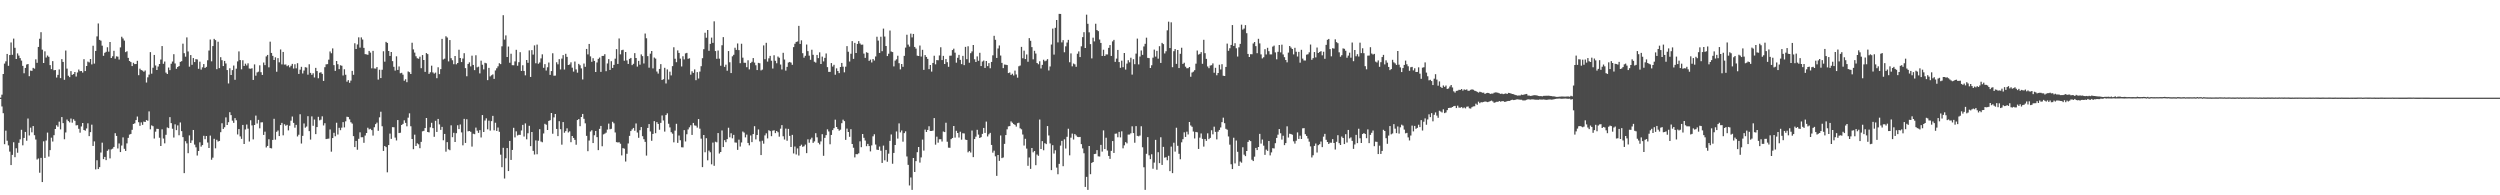 <?xml version="1.0" encoding="UTF-8"?>
<svg xmlns="http://www.w3.org/2000/svg" width="1920" height="150">
  <path d="M0 75.000h1v1.000H0zM1 72.729h1v9.034H1zM2 56.850h1v30.089H2zM3 48.866h1v61.877H3zM4 47.095h1v53.262H4zM5 41.418h1v66.647H5zM6 50.539h1v61.149H6zM7 42.309h1v74.104H7zM8 32.604h1v94.145H8zM9 42.105h1v76.842H9zM10 29.652h1v79.627H10zM11 36.706h1v84.001H11zM12 45.312h1v68.576H12zM13 40.993h1v76.308H13zM14 42.725h1v66.935H14zM15 44.657h1v62.339H15zM16 46.564h1v53.140H16zM17 50.587h1v61.042H17zM18 56.280h1v49.652H18zM19 52.183h1v49.149H19zM20 49.571h1v58.501H20zM21 49.150h1v41.861H21zM22 58.502h1v45.555H22zM23 54.204h1v43.836H23zM24 54.417h1v47.208H24zM25 52.123h1v44.694H25zM26 52.750h1v51.101H26zM27 45.564h1v61.575H27zM28 48.244h1v74.292H28zM29 36.047h1v85.649H29zM30 29.766h1v102.898H30zM31 24.742h1v96.489H31zM32 38.129h1v101.715H32zM33 48.372h1v60.176H33zM34 39.445h1v81.850H34zM35 44.176h1v63.742H35zM36 42.650h1v59.210H36zM37 43.609h1v76.652H37zM38 50.015h1v65.283H38zM39 53.105h1v52.614H39zM40 46.971h1v61.740H40zM41 53.977h1v49.849H41zM42 53.735h1v45.328H42zM43 59.546h1v36.654H43zM44 57.479h1v39.872H44zM45 53.297h1v40.160H45zM46 60.029h1v39.364H46zM47 45.410h1v44.504H47zM48 47.566h1v47.006H48zM49 61.279h1v45.667H49zM50 38.798h1v62.927H50zM51 52.691h1v39.098H51zM52 58.147h1v34.891H52zM53 59.228h1v34.775H53zM54 54.632h1v36.379H54zM55 57.479h1v36.725H55zM56 56.900h1v34.694H56zM57 55.318h1v37.443H57zM58 58.795h1v37.487H58zM59 55.678h1v40.414H59zM60 53.398h1v45.512H60zM61 54.671h1v47.221H61zM62 54.513h1v42.593H62zM63 55.765h1v38.679H63zM64 45.442h1v54.420H64zM65 54.579h1v45.784H65zM66 50.679h1v47.972H66zM67 47.317h1v47.388H67zM68 47.900h1v56.642H68zM69 45.293h1v56.166H69zM70 49.448h1v46.276H70zM71 35.133h1v76.956H71zM72 48.871h1v59.735H72zM73 39.130h1v90.982H73zM74 27.962h1v95.104H74zM75 18.002h1v111.833H75zM76 30.595h1v97.769H76zM77 31.256h1v85.896H77zM78 35.081h1v74.509H78zM79 42.844h1v79.382H79zM80 40.533h1v79.970H80zM81 39.764h1v83.195H81zM82 36.324h1v79.503H82zM83 39.693h1v75.029H83zM84 32.277h1v89.368H84zM85 44.522h1v70.240H85zM86 43.227h1v70.971H86zM87 38.997h1v73.836H87zM88 45.071h1v57.205H88zM89 43.268h1v61.117H89zM90 43.508h1v70.529H90zM91 45.712h1v64.489H91zM92 36.404h1v80.382H92zM93 28.226h1v83.525H93zM94 29.546h1v75.987H94zM95 31.203h1v83.062H95zM96 40.054h1v75.880H96zM97 39.381h1v70.744H97zM98 44.426h1v61.440H98zM99 46.843h1v56.539H99zM100 47.644h1v55.225H100zM101 50.750h1v48.938H101zM102 48.235h1v46.974H102zM103 49.255h1v45.489H103zM104 49.132h1v43.085H104zM105 46.706h1v42.811H105zM106 57.767h1v36.107H106zM107 52.741h1v43.870H107zM108 53.831h1v40.162H108zM109 54.234h1v41.687H109zM110 55.087h1v38.299H110zM111 54.124h1v39.567H111zM112 63.377h1v28.849H112zM113 59.397h1v33.307H113zM114 57.289h1v28.279H114zM115 40.047h1v59.277H115zM116 56.598h1v39.721H116zM117 52.018h1v44.919H117zM118 42.171h1v64.230H118zM119 50.299h1v50.829H119zM120 53.767h1v45.150H120zM121 51.086h1v47.935H121zM122 49.136h1v56.645H122zM123 45.742h1v66.365H123zM124 35.369h1v63.941H124zM125 48.974h1v57.398H125zM126 47.260h1v62.845H126zM127 55.733h1v47.803H127zM128 56.813h1v41.078H128zM129 51.883h1v46.519H129zM130 53.838h1v36.145H130zM131 48.926h1v45.624H131zM132 47.278h1v51.570H132zM133 41.613h1v64.010H133zM134 48.747h1v46.745H134zM135 52.817h1v47.105H135zM136 51.439h1v44.843H136zM137 50.739h1v53.166H137zM138 47.539h1v46.496H138zM139 46.983h1v53.712H139zM140 33.559h1v71.762H140zM141 40.874h1v92.106H141zM142 43.538h1v64.928H142zM143 28.711h1v81.398H143zM144 39.503h1v78.139H144zM145 51.176h1v52.822H145zM146 42.304h1v67.457H146zM147 49.780h1v58.066H147zM148 44.591h1v55.223H148zM149 47.688h1v63.358H149zM150 45.396h1v67.762H150zM151 45.648h1v73.777H151zM152 52.860h1v63.120H152zM153 47.363h1v61.971H153zM154 53.435h1v59.140H154zM155 51.718h1v59.714H155zM156 49.191h1v55.120H156zM157 52.155h1v54.729H157zM158 51.331h1v53.129H158zM159 46.287h1v63.184H159zM160 38.811h1v74.864H160zM161 30.354h1v73.806H161zM162 47.097h1v75.601H162zM163 35.360h1v85.713H163zM164 29.851h1v76.743H164zM165 30.798h1v83.113H165zM166 53.126h1v54.225H166zM167 32.027h1v76.651H167zM168 52.309h1v55.908H168zM169 43.927h1v57.626H169zM170 46.214h1v48.464H170zM171 50.748h1v48.258H171zM172 46.822h1v50.899H172zM173 48.740h1v41.426H173zM174 53.831h1v42.147H174zM175 64.121h1v29.730H175zM176 52.428h1v33.728H176zM177 57.589h1v30.845H177zM178 53.844h1v38.849H178zM179 50.313h1v44.040H179zM180 61.301h1v29.403H180zM181 52.748h1v39.620H181zM182 47.159h1v56.091H182zM183 39.452h1v59.682H183zM184 46.145h1v58.615H184zM185 53.270h1v53.388H185zM186 46.303h1v49.654H186zM187 50.613h1v60.002H187zM188 48.891h1v50.549H188zM189 50.294h1v45.331H189zM190 48.635h1v50.181H190zM191 52.631h1v56.082H191zM192 52.794h1v39.554H192zM193 52.435h1v43.884H193zM194 61.368h1v45.695H194zM195 49.450h1v46.562H195zM196 58.129h1v30.641H196zM197 55.577h1v39.300H197zM198 55.025h1v37.034H198zM199 50.196h1v48.373H199zM200 55.449h1v38.544H200zM201 57.529h1v36.374H201zM202 48.045h1v55.583H202zM203 50.034h1v51.083H203zM204 43.336h1v69.911H204zM205 42.206h1v69.867H205zM206 51.734h1v55.228H206zM207 31.998h1v81.714H207zM208 40.629h1v73.333H208zM209 42.890h1v64.603H209zM210 46.095h1v45.166H210zM211 44.030h1v63.209H211zM212 55.092h1v46.150H212zM213 44.650h1v55.550H213zM214 47.866h1v56.651H214zM215 37.994h1v58.059H215zM216 49.477h1v44.868H216zM217 39.903h1v64.035H217zM218 49.603h1v45.843H218zM219 49.491h1v47.093H219zM220 50.839h1v45.061H220zM221 50.148h1v50.016H221zM222 51.691h1v44.884H222zM223 50.471h1v42.204H223zM224 49.043h1v40.478H224zM225 52.645h1v41.714H225zM226 49.354h1v48.675H226zM227 52.501h1v43.374H227zM228 48.516h1v56.269H228zM229 56.779h1v46.718H229zM230 53.501h1v34.269H230zM231 51.315h1v58.915H231zM232 56.408h1v47.954H232zM233 54.149h1v40.684H233zM234 51.627h1v46.411H234zM235 51.851h1v45.349H235zM236 57.353h1v31.886H236zM237 49.368h1v51.339H237zM238 55.964h1v51.238H238zM239 57.424h1v31.959H239zM240 56.243h1v40.346H240zM241 59.509h1v32.312H241zM242 52.105h1v50.890H242zM243 54.595h1v42.996H243zM244 60.120h1v29.567H244zM245 55.847h1v36.567H245zM246 55.495h1v36.422H246zM247 56.726h1v32.618H247zM248 62.164h1v34.182H248zM249 51.601h1v43.014H249zM250 49.427h1v57.370H250zM251 49.262h1v57.350H251zM252 45.829h1v60.629H252zM253 39.521h1v59.901H253zM254 40.915h1v75.560H254zM255 37.168h1v68.890H255zM256 50.036h1v51.975H256zM257 54.444h1v50.202H257zM258 46.857h1v47.423H258zM259 49.281h1v54.031H259zM260 53.082h1v45.068H260zM261 50.132h1v49.840H261zM262 50.482h1v47.551H262zM263 57.973h1v35.825H263zM264 53.197h1v44.651H264zM265 57.415h1v35.747H265zM266 62.720h1v26.956H266zM267 61.521h1v28.391H267zM268 63.590h1v28.043H268zM269 61.910h1v31.975H269zM270 54.417h1v40.497H270zM271 57.449h1v47.114H271zM272 33.252h1v79.693H272zM273 37.614h1v70.625H273zM274 34.142h1v80.831H274zM275 28.661h1v77.942H275zM276 36.546h1v65.086H276zM277 28.732h1v76.672H277zM278 30.377h1v75.017H278zM279 36.768h1v72.891H279zM280 41.565h1v62.525H280zM281 41.780h1v60.343H281zM282 42.082h1v56.010H282zM283 39.100h1v60.254H283zM284 40.388h1v58.510H284zM285 52.462h1v47.489H285zM286 39.086h1v65.038H286zM287 52.556h1v45.184H287zM288 52.700h1v42.657H288zM289 51.505h1v42.634H289zM290 61.141h1v39.297H290zM291 53.577h1v36.553H291zM292 59.960h1v25.843H292zM293 53.538h1v43.454H293zM294 39.359h1v76.544H294zM295 47.372h1v64.779H295zM296 32.169h1v80.828H296zM297 32.998h1v99.336H297zM298 39.143h1v72.287H298zM299 42.975h1v59.643H299zM300 39.958h1v66.706H300zM301 46.935h1v50.680H301zM302 51.295h1v46.425H302zM303 54.227h1v51.442H303zM304 43.243h1v64.653H304zM305 53.687h1v38.535H305zM306 51.027h1v51.156H306zM307 56.252h1v45.683H307zM308 55.893h1v40.117H308zM309 57.360h1v37.764H309zM310 61.979h1v30.460H310zM311 60.864h1v33.491H311zM312 63.126h1v33.891H312zM313 54.909h1v35.447H313zM314 55.433h1v31.588H314zM315 56.857h1v40.096H315zM316 32.838h1v73.909H316zM317 37.962h1v76.619H317zM318 40.386h1v63.044H318zM319 43.190h1v68.915H319zM320 44.760h1v65.329H320zM321 45.094h1v65.779H321zM322 43.540h1v70.293H322zM323 52.396h1v56.551H323zM324 42.313h1v58.572H324zM325 46.069h1v54.440H325zM326 55.215h1v43.156H326zM327 40.759h1v49.881H327zM328 41.551h1v59.810H328zM329 56.731h1v44.974H329zM330 55.479h1v42.316H330zM331 50.455h1v43.847H331zM332 55.607h1v42.788H332zM333 56.548h1v48.535H333zM334 55.767h1v37.018H334zM335 60.081h1v41.238H335zM336 51.661h1v39.679H336zM337 56.911h1v38.611H337zM338 53.078h1v46.674H338zM339 29.848h1v67.564H339zM340 45.671h1v62.062H340zM341 45.076h1v57.766H341zM342 27.834h1v88.654H342zM343 28.819h1v80.348H343zM344 47.170h1v67.535H344zM345 30.755h1v84.585H345zM346 44.703h1v51.556H346zM347 46.280h1v59.066H347zM348 49.292h1v52.694H348zM349 43.014h1v66.047H349zM350 49.400h1v52.907H350zM351 48.402h1v47.787H351zM352 38.189h1v60.947H352zM353 44.547h1v51.060H353zM354 47.672h1v54.026H354zM355 44.948h1v66.658H355zM356 40.858h1v50.423H356zM357 52.334h1v57.444H357zM358 58.589h1v33.017H358zM359 49.100h1v51.760H359zM360 47.875h1v52.721H360zM361 50.974h1v50.247H361zM362 42.748h1v69.854H362zM363 49.869h1v52.834H363zM364 53.858h1v49.210H364zM365 42.448h1v55.550H365zM366 51.695h1v48.640H366zM367 51.226h1v50.810H367zM368 56.385h1v43.548H368zM369 46.603h1v58.947H369zM370 49.731h1v38.652H370zM371 53.318h1v48.073H371zM372 48.216h1v44.353H372zM373 48.658h1v42.213H373zM374 61.562h1v37.782H374zM375 52.126h1v40.540H375zM376 58.697h1v41.586H376zM377 57.797h1v35.232H377zM378 57.152h1v31.829H378zM379 60.567h1v39.549H379zM380 54.103h1v40.149H380zM381 52.425h1v48.132H381zM382 50.935h1v47.027H382zM383 48.598h1v52.614H383zM384 49.251h1v69.545H384zM385 35.607h1v92.777H385zM386 11.652h1v101.876H386zM387 30.428h1v106.691H387zM388 27.187h1v94.349H388zM389 43.751h1v69.947H389zM390 35.717h1v95.654H390zM391 48.180h1v60.082H391zM392 41.274h1v81.577H392zM393 50.084h1v65.054H393zM394 50.105h1v48.064H394zM395 47.129h1v58.396H395zM396 38.262h1v62.593H396zM397 50.487h1v53.541H397zM398 47.747h1v55.800H398zM399 40.091h1v63.490H399zM400 54.492h1v45.688H400zM401 50.116h1v45.759H401zM402 54.478h1v50.364H402zM403 57.850h1v36.922H403zM404 46.076h1v60.952H404zM405 48.221h1v54.141H405zM406 38.695h1v57.899H406zM407 59.095h1v53.113H407zM408 38.489h1v62.882H408zM409 41.931h1v73.955H409zM410 34.882h1v83.784H410zM411 48.592h1v59.238H411zM412 34.254h1v84.232H412zM413 48.923h1v59.151H413zM414 47.994h1v51.243H414zM415 44.836h1v63.859H415zM416 41.727h1v67.556H416zM417 52.066h1v50.414H417zM418 49.230h1v45.864H418zM419 54.163h1v41.639H419zM420 51.675h1v48.155H420zM421 48.022h1v44.852H421zM422 57.479h1v34.832H422zM423 54.559h1v32.215H423zM424 40.933h1v61.797H424zM425 58.179h1v31.991H425zM426 58.056h1v29.490H426zM427 47.807h1v51.220H427zM428 49.429h1v55.104H428zM429 45.410h1v47.681H429zM430 53.329h1v45.892H430zM431 45.005h1v66.093H431zM432 42.345h1v51.403H432zM433 53.394h1v48.542H433zM434 41.304h1v59.391H434zM435 43.664h1v54.905H435zM436 49.901h1v51.813H436zM437 49.505h1v51.369H437zM438 47.855h1v61.348H438zM439 51.984h1v52.463H439zM440 54.971h1v50.950H440zM441 47.255h1v60.156H441zM442 53.318h1v57.828H442zM443 55.785h1v36.443H443zM444 49.029h1v42.399H444zM445 50.105h1v46.823H445zM446 52.505h1v37.349H446zM447 61.024h1v26.475H447zM448 48.768h1v42.447H448zM449 51.322h1v43.417H449zM450 37.564h1v66.757H450zM451 41.762h1v74.370H451zM452 33.726h1v74.214H452zM453 43.304h1v57.718H453zM454 47.484h1v52.559H454zM455 44.673h1v65.182H455zM456 46.788h1v57.102H456zM457 55.307h1v45.228H457zM458 47.997h1v57.329H458zM459 45.206h1v70.080H459zM460 44.176h1v54.770H460zM461 55.181h1v41.527H461zM462 42.938h1v69.373H462zM463 42.927h1v60.307H463zM464 41.629h1v61.025H464zM465 54.678h1v47.194H465zM466 48.722h1v50.794H466zM467 45.435h1v49.476H467zM468 53.693h1v45.564H468zM469 47.010h1v51.886H469zM470 52.162h1v41.389H470zM471 49.839h1v44.896H471zM472 45.078h1v56.670H472zM473 37.715h1v71.419H473zM474 49.100h1v60.334H474zM475 29.523h1v79.734H475zM476 41.739h1v68.631H476zM477 38.557h1v80.792H477zM478 38.210h1v75.532H478zM479 46.632h1v67.569H479zM480 39.958h1v84.084H480zM481 46.385h1v71.708H481zM482 49.095h1v61.078H482zM483 45.200h1v59.144H483zM484 44.485h1v56.155H484zM485 50.038h1v49.357H485zM486 49.015h1v49.258H486zM487 40.796h1v59.599H487zM488 44.538h1v50.279H488zM489 51.128h1v50.678H489zM490 46.735h1v59.098H490zM491 49.670h1v50.298H491zM492 41.776h1v55.836H492zM493 43.133h1v61.474H493zM494 48.717h1v58.203H494zM495 25.738h1v83.213H495zM496 29.398h1v90.119H496zM497 43.087h1v55.184H497zM498 51.956h1v43.351H498zM499 41.224h1v59.728H499zM500 39.169h1v68.943H500zM501 52.551h1v50.325H501zM502 44.167h1v48.846H502zM503 45.007h1v57.306H503zM504 54.948h1v38.862H504zM505 56.511h1v38.668H505zM506 52.917h1v46.695H506zM507 49.265h1v45.118H507zM508 61.423h1v27.260H508zM509 60.830h1v31.678H509zM510 52.055h1v49.034H510zM511 64.089h1v24.285H511zM512 53.320h1v33.740H512zM513 61.066h1v33.969H513zM514 55.062h1v42.756H514zM515 57.887h1v43.639H515zM516 50.782h1v51.881H516zM517 36.287h1v73.021H517zM518 45.106h1v55.191H518zM519 47.772h1v47.329H519zM520 38.681h1v71.041H520zM521 40.649h1v63.419H521zM522 44.998h1v62.708H522zM523 51.022h1v62.072H523zM524 43.197h1v69.998H524zM525 45.623h1v54.324H525zM526 41.006h1v67.654H526zM527 40.611h1v62.488H527zM528 45.138h1v54.310H528zM529 44.758h1v53.053H529zM530 57.337h1v38.865H530zM531 54.755h1v48.860H531zM532 55.946h1v38.482H532zM533 53.279h1v43.033H533zM534 61.588h1v34.955H534zM535 55.396h1v42.625H535zM536 60.303h1v31.149H536zM537 55.000h1v43.825H537zM538 50.830h1v55.654H538zM539 44.685h1v83.681H539zM540 37.772h1v65.923H540zM541 25.131h1v91.817H541zM542 28.995h1v77.141H542zM543 23.039h1v100.117H543zM544 39.031h1v76.615H544zM545 33.689h1v83.255H545zM546 28.855h1v97.366H546zM547 32.911h1v76.589H547zM548 16.370h1v110.954H548zM549 39.237h1v69.627H549zM550 45.181h1v64.120H550zM551 38.793h1v63.397H551zM552 45.037h1v72.870H552zM553 50.468h1v66.263H553zM554 34.769h1v65.415H554zM555 28.507h1v84.463H555zM556 51.331h1v56.317H556zM557 49.642h1v59.556H557zM558 54.305h1v52.536H558zM559 39.203h1v58.906H559zM560 47.827h1v57.643H560zM561 56.094h1v46.276H561zM562 43.282h1v62.971H562zM563 42.064h1v61.520H563zM564 36.678h1v72.715H564zM565 38.319h1v71.241H565zM566 33.360h1v81.723H566zM567 38.514h1v68.766H567zM568 48.514h1v64.013H568zM569 33.586h1v75.850H569zM570 44.284h1v56.729H570zM571 48.168h1v53.678H571zM572 48.221h1v57.299H572zM573 51.585h1v51.806H573zM574 46.280h1v63.475H574zM575 53.304h1v58.290H575zM576 48.429h1v55.619H576zM577 47.488h1v61.662H577zM578 44.611h1v58.336H578zM579 48.061h1v48.846H579zM580 50.100h1v56.965H580zM581 53.815h1v49.865H581zM582 48.280h1v51.163H582zM583 48.605h1v59.966H583zM584 54.064h1v65.020H584zM585 53.458h1v54.637H585zM586 34.850h1v75.475H586zM587 45.442h1v58.524H587zM588 32.861h1v69.521H588zM589 47.321h1v58.988H589zM590 44.781h1v55.262H590zM591 42.883h1v57.807H591zM592 46.644h1v57.951H592zM593 52.627h1v47.707H593zM594 42.426h1v57.617H594zM595 46.683h1v55.553H595zM596 48.585h1v52.012H596zM597 43.417h1v58.183H597zM598 44.357h1v60.618H598zM599 49.567h1v49.265H599zM600 53.341h1v42.786H600zM601 40.556h1v64.102H601zM602 45.724h1v61.451H602zM603 54.220h1v44.564H603zM604 51.377h1v56.693H604zM605 48.031h1v50.964H605zM606 47.552h1v56.770H606zM607 48.070h1v64.814H607zM608 49.754h1v53.804H608zM609 36.200h1v81.646H609zM610 33.607h1v78.908H610zM611 32.217h1v86.409H611zM612 31.828h1v82.161H612zM613 19.858h1v99.588H613zM614 33.751h1v78.453H614zM615 30.986h1v80.121H615zM616 40.876h1v71.868H616zM617 44.298h1v68.013H617zM618 42.833h1v68.222H618zM619 34.186h1v83.401H619zM620 39.265h1v67.761H620zM621 42.741h1v66.873H621zM622 45.916h1v61.128H622zM623 38.191h1v67.549H623zM624 42.068h1v67.663H624zM625 47.422h1v61.177H625zM626 48.070h1v54.214H626zM627 42.174h1v63.273H627zM628 44.641h1v65.020H628zM629 40.169h1v70.723H629zM630 49.164h1v59.439H630zM631 43.478h1v59.563H631zM632 47.152h1v72.525H632zM633 44.444h1v61.433H633zM634 41.036h1v62.724H634zM635 51.567h1v47.768H635zM636 55.204h1v45.779H636zM637 55.211h1v55.587H637zM638 48.431h1v55.196H638zM639 51.102h1v48.830H639zM640 49.780h1v48.672H640zM641 57.374h1v34.550H641zM642 52.494h1v45.026H642zM643 54.529h1v44.498H643zM644 56.179h1v44.164H644zM645 51.476h1v48.109H645zM646 48.333h1v46.267H646zM647 51.205h1v40.677H647zM648 55.547h1v37.494H648zM649 51.219h1v56.203H649zM650 35.435h1v63.341H650zM651 39.748h1v61.650H651zM652 47.260h1v57.828H652zM653 41.272h1v57.963H653zM654 31.583h1v78.988H654zM655 45.186h1v68.283H655zM656 32.945h1v87.956H656zM657 40.718h1v77.663H657zM658 33.760h1v84.720H658zM659 31.604h1v86.150H659zM660 33.366h1v75.200H660zM661 34.373h1v78.677H661zM662 34.275h1v68.615H662zM663 41.187h1v64.662H663zM664 44.426h1v63.484H664zM665 40.137h1v72.142H665zM666 40.590h1v69.904H666zM667 46.749h1v65.432H667zM668 45.774h1v70.483H668zM669 47.967h1v63.694H669zM670 45.314h1v59.391H670zM671 46.486h1v56.633H671zM672 43.355h1v67.659H672zM673 28.226h1v86.725H673zM674 31.201h1v84.019H674zM675 40.649h1v71.884H675zM676 28.198h1v87.574H676zM677 39.310h1v85.835H677zM678 21.982h1v89.862H678zM679 28.038h1v95.074H679zM680 35.332h1v79.821H680zM681 43.078h1v81.126H681zM682 41.254h1v76.764H682zM683 23.451h1v84.710H683zM684 39.603h1v63.651H684zM685 39.988h1v85.784H685zM686 50.993h1v66.471H686zM687 46.559h1v64.782H687zM688 45.566h1v55.388H688zM689 42.780h1v63.658H689zM690 48.518h1v46.258H690zM691 53.307h1v48.357H691zM692 49.143h1v51.062H692zM693 51.297h1v57.496H693zM694 42.895h1v59.352H694zM695 36.552h1v64.307H695zM696 26.674h1v93.504H696zM697 34.238h1v92.397H697zM698 35.770h1v106.654H698zM699 25.811h1v110.490H699zM700 28.727h1v117.080H700zM701 26.060h1v95.301H701zM702 36.021h1v96.098H702zM703 37.324h1v86.439H703zM704 42.735h1v74.134H704zM705 42.991h1v69.890H705zM706 34.953h1v89.950H706zM707 43.428h1v77.466H707zM708 38.271h1v68.924H708zM709 53.636h1v62.010H709zM710 42.307h1v57.214H710zM711 43.728h1v57.645H711zM712 45.220h1v54.564H712zM713 53.103h1v43.877H713zM714 49.940h1v50.650H714zM715 55.003h1v45.608H715zM716 48.315h1v51.968H716zM717 42.819h1v47.864H717zM718 49.384h1v61.719H718zM719 46.106h1v58.865H719zM720 46.266h1v63.291H720zM721 42.616h1v64.324H721zM722 36.285h1v70.600H722zM723 46.149h1v62.534H723zM724 42.883h1v58.153H724zM725 49.146h1v52.303H725zM726 45.339h1v48.933H726zM727 47.779h1v61.062H727zM728 51.279h1v62.152H728zM729 42.792h1v70.694H729zM730 42.721h1v64.150H730zM731 38.466h1v67.503H731zM732 37.383h1v59.377H732zM733 40.473h1v65.228H733zM734 48.104h1v52.360H734zM735 44.401h1v57.736H735zM736 42.117h1v63.516H736zM737 45.982h1v55.205H737zM738 49.262h1v58.013H738zM739 42.920h1v59.444H739zM740 50.043h1v52.456H740zM741 35.978h1v71.234H741zM742 45.474h1v62.044H742zM743 35.550h1v81.453H743zM744 48.173h1v67.860H744zM745 40.849h1v76.322H745zM746 39.455h1v60.780H746zM747 34.561h1v86.109H747zM748 45.522h1v61.291H748zM749 47.614h1v57.361H749zM750 43.336h1v56.335H750zM751 46.678h1v56.695H751zM752 40.572h1v65.404H752zM753 50.748h1v54.582H753zM754 47.266h1v55.541H754zM755 46.484h1v51.771H755zM756 52.192h1v49.895H756zM757 46.859h1v46.532H757zM758 50.766h1v54.061H758zM759 48.461h1v54.715H759zM760 52.423h1v49.627H760zM761 47.569h1v63.745H761zM762 42.480h1v74.752H762zM763 27.496h1v88.231H763zM764 30.583h1v89.460H764zM765 44.488h1v90.577H765zM766 37.205h1v81.845H766zM767 34.932h1v88.627H767zM768 42.641h1v61.398H768zM769 48.287h1v73.154H769zM770 52.309h1v68.604H770zM771 49.571h1v60.913H771zM772 49.720h1v54.031H772zM773 49.965h1v49.345H773zM774 56.126h1v40.961H774zM775 55.673h1v41.170H775zM776 57.527h1v35.727H776zM777 56.625h1v37.652H777zM778 57.976h1v37.301H778zM779 54.247h1v41.639H779zM780 57.214h1v40.037H780zM781 59.667h1v34.969H781zM782 50.871h1v43.399H782zM783 50.308h1v48.254H783zM784 36.001h1v63.344H784zM785 44.724h1v58.622H785zM786 38.924h1v72.838H786zM787 45.358h1v61.247H787zM788 41.837h1v72.284H788zM789 47.436h1v79.874H789zM790 29.311h1v91.639H790zM791 31.316h1v98.368H791zM792 36.184h1v77.459H792zM793 45.547h1v71.465H793zM794 39.004h1v76.967H794zM795 41.121h1v85.770H795zM796 48.388h1v70.307H796zM797 49.345h1v70.334H797zM798 47.058h1v44.722H798zM799 52.560h1v61.873H799zM800 49.809h1v58.586H800zM801 45.893h1v69.499H801zM802 47.042h1v62.950H802zM803 46.552h1v64.125H803zM804 45.435h1v51.385H804zM805 54.094h1v49.964H805zM806 51.048h1v59.146H806zM807 34.211h1v96.462H807zM808 21.947h1v89.547H808zM809 41.929h1v75.997H809zM810 21.334h1v94.095H810zM811 15.381h1v113.351H811zM812 32.570h1v101.273H812zM813 10.648h1v115.214H813zM814 10.725h1v101.087H814zM815 32.563h1v75.642H815zM816 30.812h1v96.809H816zM817 40.139h1v66.883H817zM818 35.577h1v78.494H818zM819 32.687h1v72.366H819zM820 30.595h1v68.262H820zM821 47.802h1v71.481H821zM822 40.990h1v64.720H822zM823 50.938h1v51.662H823zM824 48.818h1v58.343H824zM825 49.402h1v53.571H825zM826 51.324h1v52.699H826zM827 41.261h1v63.834H827zM828 39.478h1v65.859H828zM829 43.835h1v61.344H829zM830 35.575h1v75.138H830zM831 28.496h1v85.461H831zM832 24.731h1v92.985H832zM833 36.857h1v106.716H833zM834 11.286h1v124.539H834zM835 18.267h1v127.540H835zM836 24.820h1v87.317H836zM837 33.884h1v99.895H837zM838 44.854h1v80.302H838zM839 28.951h1v95.459H839zM840 31.780h1v86.558H840zM841 18.221h1v99.911H841zM842 23.101h1v92.222H842zM843 23.925h1v96.139H843zM844 30.373h1v89.833H844zM845 32.964h1v78.279H845zM846 42.959h1v73.452H846zM847 38.187h1v61.936H847zM848 43.000h1v71.504H848zM849 41.764h1v64.028H849zM850 41.819h1v73.768H850zM851 36.752h1v82.985H851zM852 34.621h1v87.368H852zM853 42.966h1v72.898H853zM854 31.812h1v76.525H854zM855 30.624h1v86.807H855zM856 47.498h1v55.198H856zM857 45.012h1v57.526H857zM858 38.329h1v67.084H858zM859 47.649h1v53.632H859zM860 52.052h1v53.465H860zM861 46.616h1v54.241H861zM862 51.611h1v62.312H862zM863 40.688h1v70.936H863zM864 53.444h1v55.702H864zM865 48.837h1v61.305H865zM866 46.252h1v57.130H866zM867 47.866h1v55.473H867zM868 44.341h1v58.048H868zM869 57.275h1v39.737H869zM870 45.488h1v56.686H870zM871 49.329h1v60.300H871zM872 41.160h1v55.708H872zM873 29.654h1v74.667H873zM874 49.443h1v55.264H874zM875 43.435h1v60.657H875zM876 38.770h1v58.189H876zM877 42.155h1v70.934H877zM878 35.680h1v92.761H878zM879 33.614h1v112.195H879zM880 28.919h1v89.199H880zM881 44.449h1v60.886H881zM882 44.650h1v74.665H882zM883 52.219h1v69.973H883zM884 50.116h1v68.384H884zM885 44.279h1v85.329H885zM886 38.118h1v86.771H886zM887 43.483h1v63.919H887zM888 39.066h1v91.310H888zM889 45.067h1v71.831H889zM890 35.493h1v89.815H890zM891 48.328h1v57.093H891zM892 32.927h1v93.738H892zM893 33.875h1v78.940H893zM894 41.050h1v80.039H894zM895 39.349h1v81.389H895zM896 23.296h1v99.796H896zM897 16.635h1v103.019H897zM898 36.914h1v94.539H898zM899 17.146h1v95.461H899zM900 51.592h1v81.376H900zM901 39.310h1v70.307H901zM902 37.704h1v78.732H902zM903 49.059h1v49.016H903zM904 38.404h1v73.573H904zM905 52.265h1v65.874H905zM906 41.302h1v81.030H906zM907 36.646h1v72.646H907zM908 49.107h1v57.789H908zM909 48.173h1v53.458H909zM910 51.212h1v53.971H910zM911 52.405h1v48.732H911zM912 52.382h1v50.897H912zM913 51.476h1v42.202H913zM914 58.932h1v37.407H914zM915 55.728h1v41.659H915zM916 55.035h1v45.976H916zM917 53.936h1v52.408H917zM918 48.905h1v52.406H918zM919 38.784h1v62.827H919zM920 41.938h1v72.454H920zM921 41.345h1v64.374H921zM922 40.038h1v62.481H922zM923 48.985h1v57.679H923zM924 30.579h1v82.016H924zM925 40.867h1v65.946H925zM926 45.186h1v63.017H926zM927 51.025h1v51.355H927zM928 52.380h1v54.479H928zM929 50.308h1v55.594H929zM930 50.070h1v49.998H930zM931 48.711h1v54.438H931zM932 55.868h1v41.435H932zM933 52.052h1v49.206H933zM934 57.813h1v49.240H934zM935 56.065h1v45.065H935zM936 49.693h1v50.108H936zM937 53.352h1v44.541H937zM938 49.324h1v44.484H938zM939 58.150h1v32.218H939zM940 58.381h1v36.251H940zM941 51.421h1v47.487H941zM942 33.481h1v66.141H942zM943 38.990h1v65.804H943zM944 37.072h1v74.040H944zM945 34.534h1v91.623H945zM946 19.238h1v110.618H946zM947 35.300h1v70.490H947zM948 33.174h1v92.339H948zM949 37.058h1v70.877H949zM950 43.419h1v73.140H950zM951 36.365h1v91.090H951zM952 33.696h1v90.353H952zM953 18.961h1v105.956H953zM954 22.714h1v90.403H954zM955 21.934h1v96.841H955zM956 19.311h1v100.606H956zM957 25.511h1v90.448H957zM958 41.428h1v67.581H958zM959 43.767h1v63.893H959zM960 41.631h1v66.773H960zM961 41.698h1v80.991H961zM962 33.392h1v90.291H962zM963 32.275h1v88.071H963zM964 35.426h1v78.203H964zM965 40.878h1v74.390H965zM966 29.778h1v83.129H966zM967 33.332h1v69.487H967zM968 41.776h1v68.510H968zM969 44.863h1v62.298H969zM970 43.959h1v67.908H970zM971 37.807h1v81.151H971zM972 41.837h1v73.063H972zM973 36.708h1v79.137H973zM974 39.345h1v68.922H974zM975 41.771h1v77.592H975zM976 41.766h1v75.281H976zM977 35.783h1v78.038H977zM978 35.026h1v78.972H978zM979 40.226h1v69.748H979zM980 45.545h1v60.369H980zM981 39.768h1v63.644H981zM982 34.575h1v64.559H982zM983 40.256h1v62.103H983zM984 34.323h1v72.895H984zM985 41.846h1v62.422H985zM986 43.948h1v67.521H986zM987 46.097h1v63.765H987zM988 47.852h1v49.194H988zM989 40.402h1v65.239H989zM990 35.342h1v67.388H990zM991 36.516h1v66.422H991zM992 37.608h1v65.868H992zM993 41.757h1v66.764H993zM994 36.731h1v73.568H994zM995 39.716h1v68.366H995zM996 43.442h1v58.258H996zM997 39.853h1v66.848H997zM998 48.127h1v56.061H998zM999 38.242h1v68.526H999zM1000 45.019h1v53.522H1000zM1001 46.458h1v51.957H1001zM1002 46.472h1v56.603H1002zM1003 41.995h1v62.417H1003zM1004 41.659h1v64.710H1004zM1005 40.194h1v68.606H1005zM1006 34.222h1v78.219H1006zM1007 45.907h1v75.017H1007zM1008 44.650h1v74.580H1008zM1009 39.981h1v72.071H1009zM1010 44.090h1v66.120H1010zM1011 36.486h1v80.639H1011zM1012 40.677h1v70.851H1012zM1013 39.908h1v70.833H1013zM1014 39.262h1v69.441H1014zM1015 42.506h1v70.474H1015zM1016 39.748h1v65.219H1016zM1017 45.156h1v57.668H1017zM1018 34.444h1v72.920H1018zM1019 30.581h1v78.475H1019zM1020 29.878h1v80.721H1020zM1021 37.738h1v71.826H1021zM1022 43.282h1v66.352H1022zM1023 37.031h1v69.835H1023zM1024 37.319h1v72.490H1024zM1025 30.196h1v84.635H1025zM1026 32.364h1v76.555H1026zM1027 33.202h1v70.645H1027zM1028 40.192h1v69.803H1028zM1029 43.593h1v67.773H1029zM1030 42.396h1v62.481H1030zM1031 37.164h1v68.805H1031zM1032 37.498h1v73.143H1032zM1033 38.965h1v64.081H1033zM1034 44.337h1v65.111H1034zM1035 42.684h1v57.123H1035zM1036 40.448h1v65.843H1036zM1037 44.296h1v61.213H1037zM1038 32.673h1v75.505H1038zM1039 47.005h1v67.318H1039zM1040 38.379h1v72.561H1040zM1041 43.233h1v60.336H1041zM1042 41.618h1v68.288H1042zM1043 43.407h1v55.461H1043zM1044 32.774h1v73.429H1044zM1045 40.796h1v69.050H1045zM1046 37.072h1v65.866H1046zM1047 40.835h1v61.373H1047zM1048 50.839h1v52.051H1048zM1049 53.263h1v52.877H1049zM1050 42.739h1v56.631H1050zM1051 42.675h1v67.247H1051zM1052 36.255h1v67.342H1052zM1053 41.132h1v60.856H1053zM1054 41.860h1v58.402H1054zM1055 41.370h1v70.902H1055zM1056 47.317h1v61.492H1056zM1057 47.974h1v60.959H1057zM1058 46.404h1v71.916H1058zM1059 51.290h1v60.579H1059zM1060 47.763h1v70.469H1060zM1061 43.835h1v72.083H1061zM1062 42.160h1v57.510H1062zM1063 49.445h1v51.179H1063zM1064 46.346h1v59.787H1064zM1065 48.154h1v62.310H1065zM1066 51.398h1v52.747H1066zM1067 53.876h1v42.955H1067zM1068 53.036h1v50.115H1068zM1069 45.902h1v56.580H1069zM1070 47.855h1v47.498H1070zM1071 48.701h1v50.108H1071zM1072 49.878h1v52.380H1072zM1073 39.191h1v57.915H1073zM1074 49.665h1v52.927H1074zM1075 51.741h1v46.054H1075zM1076 55.362h1v40.401H1076zM1077 52.295h1v44.179H1077zM1078 49.871h1v49.684H1078zM1079 46.523h1v55.864H1079zM1080 49.379h1v52.678H1080zM1081 50.908h1v54.603H1081zM1082 54.382h1v53.520H1082zM1083 51.654h1v52.433H1083zM1084 51.350h1v45.106H1084zM1085 54.082h1v46.846H1085zM1086 52.414h1v44.278H1086zM1087 55.291h1v43.637H1087zM1088 55.231h1v42.992H1088zM1089 51.693h1v44.099H1089zM1090 56.580h1v41.035H1090zM1091 60.505h1v31.772H1091zM1092 51.954h1v48.299H1092zM1093 51.670h1v41.822H1093zM1094 47.912h1v43.014H1094zM1095 55.740h1v40.050H1095zM1096 58.596h1v33.156H1096zM1097 61.707h1v26.095H1097zM1098 61.265h1v28.668H1098zM1099 62.244h1v24.617H1099zM1100 65.325h1v27.883H1100zM1101 60.395h1v27.787H1101zM1102 57.005h1v29.295H1102zM1103 61.155h1v27.622H1103zM1104 65.806h1v24.681H1104zM1105 62.535h1v22.525H1105zM1106 66.724h1v18.938H1106zM1107 67.559h1v18.798H1107zM1108 65.641h1v18.325H1108zM1109 66.708h1v20.190H1109zM1110 65.668h1v20.691H1110zM1111 68.324h1v16.276H1111zM1112 67.934h1v15.006H1112zM1113 66.431h1v16.377H1113zM1114 65.298h1v17.446H1114zM1115 67.156h1v15.019H1115zM1116 70.125h1v11.376H1116zM1117 71.114h1v10.197H1117zM1118 69.765h1v13.216H1118zM1119 69.624h1v11.550H1119zM1120 68.958h1v13.697H1120zM1121 69.063h1v13.687H1121zM1122 68.335h1v13.868H1122zM1123 69.589h1v13.550H1123zM1124 68.665h1v13.857H1124zM1125 69.003h1v14.269H1125zM1126 68.665h1v13.312H1126zM1127 69.724h1v12.046H1127zM1128 69.651h1v13.545H1128zM1129 68.951h1v14.438H1129zM1130 68.598h1v13.749H1130zM1131 68.905h1v12.824H1131zM1132 69.617h1v12.019H1132zM1133 69.960h1v9.643H1133zM1134 70.539h1v9.938H1134zM1135 71.093h1v6.963H1135zM1136 70.448h1v8.830H1136zM1137 70.768h1v7.743H1137zM1138 71.201h1v7.407H1138zM1139 71.180h1v7.084H1139zM1140 72.134h1v5.805H1140zM1141 71.535h1v6.587H1141zM1142 71.306h1v7.141H1142zM1143 71.489h1v6.622H1143zM1144 72.132h1v5.530H1144zM1145 71.892h1v5.381H1145zM1146 71.899h1v6.049H1146zM1147 71.230h1v7.741H1147zM1148 70.960h1v7.636H1148zM1149 71.020h1v7.153H1149zM1150 71.288h1v6.915H1150zM1151 71.690h1v5.933H1151zM1152 72.082h1v5.976H1152zM1153 71.908h1v5.834H1153zM1154 72.308h1v5.351H1154zM1155 72.063h1v6.173H1155zM1156 71.748h1v6.388H1156zM1157 72.169h1v5.482H1157zM1158 71.317h1v6.214H1158zM1159 71.496h1v5.997H1159zM1160 71.828h1v5.015H1160zM1161 72.185h1v4.420H1161zM1162 72.334h1v4.543H1162zM1163 72.855h1v3.880H1163zM1164 73.105h1v3.278H1164zM1165 73.400h1v2.909H1165zM1166 73.338h1v3.113H1166zM1167 73.322h1v3.259H1167zM1168 72.675h1v3.939H1168zM1169 72.917h1v4.186H1169zM1170 72.617h1v4.523H1170zM1171 72.350h1v4.697H1171zM1172 72.155h1v4.500H1172zM1173 73.352h1v2.902H1173zM1174 73.421h1v2.955H1174zM1175 73.700h1v2.813H1175zM1176 73.537h1v2.735H1176zM1177 73.210h1v3.147H1177zM1178 73.089h1v3.397H1178zM1179 73.187h1v3.387H1179zM1180 73.306h1v3.291H1180zM1181 73.679h1v2.989H1181zM1182 73.830h1v2.557H1182zM1183 73.796h1v2.705H1183zM1184 73.959h1v2.529H1184zM1185 73.613h1v2.783H1185zM1186 73.597h1v2.973H1186zM1187 73.542h1v3.133H1187zM1188 73.547h1v3.072H1188zM1189 73.450h1v2.987H1189zM1190 73.689h1v2.676H1190zM1191 73.782h1v2.753H1191zM1192 73.972h1v2.490H1192zM1193 73.984h1v2.243H1193zM1194 74.231h1v1.762H1194zM1195 74.371h1v1.442H1195zM1196 74.405h1v1.387H1196zM1197 74.240h1v1.449H1197zM1198 74.201h1v1.575H1198zM1199 74.073h1v1.810H1199zM1200 74.112h1v1.669H1200zM1201 74.201h1v1.515H1201zM1202 74.206h1v1.456H1202zM1203 74.078h1v1.744H1203zM1204 74.105h1v1.767H1204zM1205 74.300h1v1.499H1205zM1206 73.574h1v2.918H1206zM1207 73.968h1v2.161H1207zM1208 65.673h1v19.084H1208zM1209 49.928h1v53.465H1209zM1210 42.721h1v58.210H1210zM1211 49.809h1v48.975H1211zM1212 45.536h1v51.456H1212zM1213 45.632h1v51.160H1213zM1214 50.452h1v46.711H1214zM1215 45.820h1v51.918H1215zM1216 49.711h1v47.503H1216zM1217 45.699h1v46.720H1217zM1218 48.054h1v47.484H1218zM1219 44.591h1v53.360H1219zM1220 47.042h1v52.149H1220zM1221 47.639h1v48.775H1221zM1222 44.293h1v53.213H1222zM1223 51.636h1v50.375H1223zM1224 44.968h1v54.964H1224zM1225 46.392h1v49.462H1225zM1226 54.234h1v46.594H1226zM1227 52.892h1v43.497H1227zM1228 46.218h1v49.306H1228zM1229 53.632h1v41.762H1229zM1230 51.274h1v47.013H1230zM1231 49.578h1v47.887H1231zM1232 50.954h1v46.935H1232zM1233 56.197h1v43.919H1233zM1234 56.786h1v45.525H1234zM1235 47.878h1v49.446H1235zM1236 53.030h1v43.431H1236zM1237 46.971h1v49.908H1237zM1238 48.409h1v52.696H1238zM1239 54.911h1v43.044H1239zM1240 48.988h1v48.201H1240zM1241 49.214h1v57.162H1241zM1242 49.633h1v56.548H1242zM1243 47.493h1v51.536H1243zM1244 53.002h1v53.726H1244zM1245 52.558h1v45.843H1245zM1246 51.505h1v56.349H1246zM1247 49.386h1v63.440H1247zM1248 48.832h1v55.603H1248zM1249 50.363h1v55.912H1249zM1250 53.812h1v57.139H1250zM1251 52.380h1v47.258H1251zM1252 49.944h1v49.803H1252zM1253 45.550h1v51.591H1253zM1254 46.770h1v48.336H1254zM1255 50.340h1v50.098H1255zM1256 49.825h1v51.035H1256zM1257 39.226h1v67.306H1257zM1258 41.620h1v66.313H1258zM1259 53.430h1v56.951H1259zM1260 40.615h1v64.912H1260zM1261 43.581h1v64.804H1261zM1262 52.018h1v64.718H1262zM1263 47.848h1v59.522H1263zM1264 45.632h1v61.133H1264zM1265 48.381h1v60.275H1265zM1266 48.990h1v53.733H1266zM1267 49.532h1v50.549H1267zM1268 52.554h1v46.361H1268zM1269 49.912h1v52.225H1269zM1270 47.365h1v50.302H1270zM1271 40.219h1v61.057H1271zM1272 42.968h1v53.756H1272zM1273 37.617h1v61.982H1273zM1274 35.072h1v65.958H1274zM1275 38.432h1v59.627H1275zM1276 43.753h1v53.877H1276zM1277 34.254h1v67.322H1277zM1278 42.204h1v59.153H1278zM1279 47.431h1v53.502H1279zM1280 39.745h1v63.710H1280zM1281 37.182h1v62.453H1281zM1282 43.591h1v64.672H1282zM1283 39.320h1v56.331H1283zM1284 36.390h1v62.433H1284zM1285 51.807h1v45.727H1285zM1286 49.823h1v49.954H1286zM1287 43.449h1v63.646H1287zM1288 49.219h1v50.240H1288zM1289 46.600h1v53.593H1289zM1290 52.251h1v47.384H1290zM1291 48.917h1v46.283H1291zM1292 52.796h1v48.972H1292zM1293 52.377h1v40.568H1293zM1294 52.508h1v43.715H1294zM1295 51.295h1v45.750H1295zM1296 53.222h1v43.816H1296zM1297 55.085h1v41.987H1297zM1298 43.252h1v60.039H1298zM1299 48.951h1v53.866H1299zM1300 44.602h1v54.012H1300zM1301 49.644h1v49.911H1301zM1302 43.625h1v55.527H1302zM1303 44.685h1v53.140H1303zM1304 40.112h1v60.989H1304zM1305 36.356h1v60.192H1305zM1306 47.005h1v49.824H1306zM1307 40.004h1v60.119H1307zM1308 36.108h1v67.693H1308zM1309 39.764h1v65.720H1309zM1310 39.395h1v74.104H1310zM1311 35.685h1v80.103H1311zM1312 49.393h1v60.479H1312zM1313 47.596h1v63.919H1313zM1314 46.177h1v52.406H1314zM1315 42.863h1v67.455H1315zM1316 39.478h1v62.099H1316zM1317 44.948h1v52.779H1317zM1318 42.135h1v57.773H1318zM1319 44.685h1v50.620H1319zM1320 36.159h1v58.109H1320zM1321 41.496h1v54.678H1321zM1322 56.289h1v39.819H1322zM1323 40.503h1v64.102H1323zM1324 46.527h1v51.790H1324zM1325 55.888h1v41.765H1325zM1326 32.620h1v69.677H1326zM1327 42.757h1v54.749H1327zM1328 40.144h1v57.702H1328zM1329 40.919h1v62.458H1329zM1330 51.013h1v51.742H1330zM1331 43.989h1v63.925H1331zM1332 42.993h1v62.710H1332zM1333 48.717h1v58.137H1333zM1334 54.710h1v59.847H1334zM1335 42.018h1v66.244H1335zM1336 42.696h1v76.180H1336zM1337 43.849h1v69.284H1337zM1338 37.164h1v69.279H1338zM1339 43.446h1v58.794H1339zM1340 48.603h1v55.995H1340zM1341 48.132h1v52.177H1341zM1342 47.248h1v63.390H1342zM1343 47.672h1v53.545H1343zM1344 49.068h1v58.208H1344zM1345 36.543h1v69.908H1345zM1346 37.303h1v57.441H1346zM1347 42.643h1v58.892H1347zM1348 34.552h1v67.249H1348zM1349 40.265h1v59.590H1349zM1350 40.489h1v67.681H1350zM1351 33.563h1v78.682H1351zM1352 34.783h1v72.172H1352zM1353 43.549h1v66.954H1353zM1354 42.437h1v68.073H1354zM1355 32.787h1v73.859H1355zM1356 39.285h1v67.329H1356zM1357 47.516h1v61.998H1357zM1358 37.999h1v73.026H1358zM1359 43.666h1v60.265H1359zM1360 49.871h1v69.927H1360zM1361 44.325h1v71.410H1361zM1362 51.778h1v51.962H1362zM1363 51.235h1v63.610H1363zM1364 47.976h1v56.933H1364zM1365 53.787h1v47.572H1365zM1366 49.551h1v60.472H1366zM1367 44.994h1v53.930H1367zM1368 37.685h1v66.601H1368zM1369 41.350h1v66.310H1369zM1370 45.685h1v54.848H1370zM1371 40.464h1v61.517H1371zM1372 36.937h1v63.490H1372zM1373 41.318h1v62.595H1373zM1374 41.487h1v56.999H1374zM1375 48.376h1v52.783H1375zM1376 32.950h1v71.266H1376zM1377 41.844h1v61.094H1377zM1378 48.544h1v48.691H1378zM1379 41.190h1v57.134H1379zM1380 48.065h1v49.462H1380zM1381 48.958h1v49.805H1381zM1382 44.657h1v54.340H1382zM1383 49.148h1v44.136H1383zM1384 51.572h1v45.802H1384zM1385 49.127h1v49.089H1385zM1386 55.962h1v35.894H1386zM1387 53.247h1v41.863H1387zM1388 51.473h1v45.599H1388zM1389 51.219h1v45.216H1389zM1390 54.140h1v51.071H1390zM1391 51.615h1v50.941H1391zM1392 51.283h1v46.901H1392zM1393 52.206h1v45.207H1393zM1394 46.607h1v54.811H1394zM1395 49.390h1v53.953H1395zM1396 46.381h1v56.342H1396zM1397 45.328h1v56.798H1397zM1398 51.981h1v48.695H1398zM1399 46.177h1v48.862H1399zM1400 48.917h1v52.314H1400zM1401 37.592h1v66.406H1401zM1402 43.078h1v50.178H1402zM1403 51.757h1v46.773H1403zM1404 43.803h1v59.123H1404zM1405 52.119h1v42.277H1405zM1406 50.459h1v60.151H1406zM1407 47.395h1v52.458H1407zM1408 50.757h1v57.025H1408zM1409 39.947h1v65.420H1409zM1410 54.597h1v47.640H1410zM1411 38.049h1v67.771H1411zM1412 47.134h1v57.045H1412zM1413 41.393h1v62.492H1413zM1414 40.073h1v64.122H1414zM1415 51.196h1v50.044H1415zM1416 43.970h1v58.203H1416zM1417 46.214h1v50.210H1417zM1418 49.203h1v46.017H1418zM1419 53.032h1v51.554H1419zM1420 53.428h1v53.308H1420zM1421 53.664h1v51.099H1421zM1422 57.108h1v43.216H1422zM1423 52.144h1v47.894H1423zM1424 46.172h1v58.492H1424zM1425 48.768h1v50.343H1425zM1426 42.265h1v58.565H1426zM1427 38.660h1v60.957H1427zM1428 40.205h1v68.130H1428zM1429 43.506h1v58.320H1429zM1430 60.102h1v35.686H1430zM1431 49.464h1v53.536H1431zM1432 44.181h1v55.093H1432zM1433 49.354h1v54.612H1433zM1434 38.095h1v70.799H1434zM1435 42.455h1v57.086H1435zM1436 41.718h1v69.025H1436zM1437 42.387h1v68.075H1437zM1438 54.964h1v38.640H1438zM1439 41.666h1v57.127H1439zM1440 49.459h1v44.619H1440zM1441 52.354h1v55.086H1441zM1442 50.961h1v46.880H1442zM1443 54.469h1v35.887H1443zM1444 41.254h1v55.111H1444zM1445 40.780h1v57.162H1445zM1446 58.930h1v36.569H1446zM1447 48.491h1v46.967H1447zM1448 54.485h1v41.923H1448zM1449 53.426h1v41.556H1449zM1450 57.735h1v42.928H1450zM1451 50.961h1v49.641H1451zM1452 55.037h1v36.693H1452zM1453 52.219h1v54.614H1453zM1454 51.370h1v46.411H1454zM1455 52.879h1v51.518H1455zM1456 53.606h1v46.439H1456zM1457 57.706h1v45.333H1457zM1458 55.321h1v44.532H1458zM1459 50.517h1v49.677H1459zM1460 50.072h1v49.318H1460zM1461 51.283h1v51.122H1461zM1462 48.587h1v45.173H1462zM1463 45.033h1v54.175H1463zM1464 52.652h1v42.419H1464zM1465 53.673h1v42.241H1465zM1466 56.495h1v35.507H1466zM1467 54.499h1v37.686H1467zM1468 57.804h1v31.520H1468zM1469 55.380h1v36.029H1469zM1470 60.299h1v32.369H1470zM1471 54.302h1v43.328H1471zM1472 54.968h1v43.463H1472zM1473 57.907h1v40.838H1473zM1474 52.489h1v46.919H1474zM1475 59.203h1v36.896H1475zM1476 53.503h1v45.001H1476zM1477 55.550h1v39.686H1477zM1478 58.559h1v35.917H1478zM1479 60.793h1v29.670H1479zM1480 57.735h1v33.220H1480zM1481 58.880h1v33.632H1481zM1482 61.608h1v30.941H1482zM1483 55.545h1v40.179H1483zM1484 60.136h1v33.163H1484zM1485 59.287h1v35.303H1485zM1486 61.093h1v39.348H1486zM1487 64.295h1v33.692H1487zM1488 60.320h1v30.346H1488zM1489 59.772h1v33.429H1489zM1490 62.352h1v24.772H1490zM1491 61.890h1v29.153H1491zM1492 59.118h1v29.096H1492zM1493 59.132h1v27.153H1493zM1494 59.608h1v28.938H1494zM1495 59.404h1v32.850H1495zM1496 60.123h1v31.648H1496zM1497 61.006h1v31.563H1497zM1498 61.819h1v30.675H1498zM1499 62.416h1v31.660H1499zM1500 62.077h1v29.973H1500zM1501 61.457h1v34.278H1501zM1502 61.160h1v32.202H1502zM1503 62.082h1v33.250H1503zM1504 62.125h1v27.384H1504zM1505 61.940h1v26.949H1505zM1506 64.476h1v21.044H1506zM1507 65.117h1v22.126H1507zM1508 64.178h1v21.721H1508zM1509 65.561h1v16.523H1509zM1510 63.105h1v23.946H1510zM1511 64.078h1v22.346H1511zM1512 66.319h1v17.906H1512zM1513 64.490h1v20.284H1513zM1514 66.074h1v17.874H1514zM1515 67.516h1v15.866H1515zM1516 66.472h1v17.430H1516zM1517 67.053h1v15.944H1517zM1518 66.131h1v18.574H1518zM1519 66.792h1v19.579H1519zM1520 65.646h1v19.570H1520zM1521 62.794h1v23.401H1521zM1522 64.709h1v19.854H1522zM1523 63.508h1v20.970H1523zM1524 65.121h1v17.100H1524zM1525 65.163h1v17.251H1525zM1526 65.627h1v16.665H1526zM1527 66.831h1v15.184H1527zM1528 68.475h1v10.625H1528zM1529 67.335h1v13.454H1529zM1530 67.012h1v13.042H1530zM1531 69.827h1v11.394H1531zM1532 68.731h1v13.195H1532zM1533 68.983h1v10.229H1533zM1534 69.621h1v12.694H1534zM1535 69.422h1v9.956H1535zM1536 69.608h1v13.369H1536zM1537 68.090h1v14.518H1537zM1538 70.313h1v10.506H1538zM1539 66.911h1v14.614H1539zM1540 69.026h1v12.287H1540zM1541 66.856h1v13.864H1541zM1542 66.142h1v15.239H1542zM1543 67.905h1v11.403H1543zM1544 67.021h1v15.356H1544zM1545 68.083h1v14.482H1545zM1546 67.664h1v14.431H1546zM1547 67.037h1v15.505H1547zM1548 68.124h1v14.363H1548zM1549 69.234h1v11.085H1549zM1550 68.250h1v13.095H1550zM1551 69.743h1v10.346H1551zM1552 69.001h1v12.829H1552zM1553 69.344h1v11.339H1553zM1554 69.479h1v10.943H1554zM1555 68.788h1v10.737H1555zM1556 70.168h1v7.759H1556zM1557 69.443h1v10.806H1557zM1558 70.184h1v7.615H1558zM1559 70.319h1v10.444H1559zM1560 69.896h1v10.584H1560zM1561 72.272h1v7.111H1561zM1562 70.436h1v8.858H1562zM1563 70.926h1v8.347H1563zM1564 71.716h1v5.992H1564zM1565 71.365h1v7.734H1565zM1566 71.205h1v5.935H1566zM1567 71.267h1v6.851H1567zM1568 71.667h1v6.242H1568zM1569 71.693h1v4.990H1569zM1570 72.599h1v4.834H1570zM1571 71.951h1v6.061H1571zM1572 71.601h1v5.509H1572zM1573 71.535h1v6.734H1573zM1574 71.164h1v6.001H1574zM1575 71.745h1v6.793H1575zM1576 71.564h1v6.885H1576zM1577 72.523h1v4.720H1577zM1578 71.976h1v5.985H1578zM1579 72.535h1v4.665H1579zM1580 72.535h1v4.605H1580zM1581 72.668h1v4.628H1581zM1582 73.045h1v4.452H1582zM1583 73.013h1v4.610H1583zM1584 73.009h1v5.418H1584zM1585 72.663h1v4.294H1585zM1586 72.233h1v6.276H1586zM1587 72.849h1v4.395H1587zM1588 72.645h1v5.301H1588zM1589 72.590h1v4.717H1589zM1590 73.219h1v3.156H1590zM1591 73.011h1v3.417H1591zM1592 73.107h1v3.642H1592zM1593 73.714h1v2.282H1593zM1594 72.874h1v3.946H1594zM1595 73.334h1v3.717H1595zM1596 73.489h1v3.394H1596zM1597 73.254h1v3.992H1597zM1598 73.489h1v3.278H1598zM1599 73.361h1v3.349H1599zM1600 73.716h1v3.092H1600zM1601 73.837h1v2.717H1601zM1602 73.652h1v3.097H1602zM1603 73.885h1v2.081H1603zM1604 73.556h1v2.978H1604zM1605 73.812h1v2.850H1605zM1606 73.350h1v2.637H1606zM1607 73.627h1v3.104H1607zM1608 73.723h1v2.529H1608zM1609 73.808h1v2.467H1609zM1610 74.002h1v2.035H1610zM1611 74.087h1v2.023H1611zM1612 74.103h1v2.010H1612zM1613 74.249h1v1.458H1613zM1614 74.439h1v1.449H1614zM1615 74.494h1v1.231H1615zM1616 74.361h1v1.030H1616zM1617 74.359h1v1.389H1617zM1618 74.341h1v1.247H1618zM1619 74.226h1v1.380H1619zM1620 74.547h1v1.060H1620zM1621 74.142h1v1.515H1621zM1622 74.609h1v1.000H1622zM1623 74.437h1v1.087H1623zM1624 73.997h1v1.682H1624zM1625 74.622h1v1.000H1625zM1626 74.226h1v1.394H1626zM1627 74.208h1v1.433H1627zM1628 74.261h1v1.293H1628zM1629 74.485h1v1.103H1629zM1630 74.503h1v1.110H1630zM1631 74.375h1v1.298H1631zM1632 74.469h1v1.174H1632zM1633 74.622h1v1.000H1633zM1634 74.563h1v1.030H1634zM1635 74.535h1v1.019H1635zM1636 74.606h1v1.000H1636zM1637 74.529h1v1.170H1637zM1638 74.565h1v1.039H1638zM1639 74.618h1v1.000H1639zM1640 74.588h1v1.094H1640zM1641 74.311h1v1.190H1641zM1642 74.503h1v1.069H1642zM1643 74.526h1v1.085H1643zM1644 74.531h1v1.000H1644zM1645 74.510h1v1.035H1645zM1646 74.400h1v1.032H1646zM1647 74.515h1v1.000H1647zM1648 74.716h1v1.000H1648zM1649 74.393h1v1.064H1649zM1650 74.817h1v1.000H1650zM1651 74.602h1v1.000H1651zM1652 74.522h1v1.000H1652zM1653 74.625h1v1.000H1653zM1654 74.606h1v1.000H1654zM1655 74.634h1v1.000H1655zM1656 74.593h1v1.000H1656zM1657 74.632h1v1.000H1657zM1658 74.574h1v1.000H1658zM1659 74.549h1v1.000H1659zM1660 74.611h1v1.000H1660zM1661 74.478h1v1.000H1661zM1662 74.416h1v1.048H1662zM1663 74.554h1v1.000H1663zM1664 74.609h1v1.000H1664zM1665 74.529h1v1.000H1665zM1666 74.673h1v1.000H1666zM1667 74.716h1v1.000H1667zM1668 74.725h1v1.000H1668zM1669 74.673h1v1.000H1669zM1670 74.702h1v1.000H1670zM1671 74.755h1v1.000H1671zM1672 74.567h1v1.000H1672zM1673 74.602h1v1.000H1673zM1674 74.712h1v1.000H1674zM1675 74.728h1v1.000H1675zM1676 74.654h1v1.000H1676zM1677 74.613h1v1.000H1677zM1678 74.780h1v1.000H1678zM1679 74.686h1v1.000H1679zM1680 74.709h1v1.000H1680zM1681 74.718h1v1.000H1681zM1682 74.677h1v1.000H1682zM1683 74.730h1v1.000H1683zM1684 74.682h1v1.000H1684zM1685 74.661h1v1.000H1685zM1686 74.828h1v1.000H1686zM1687 74.503h1v1.000H1687zM1688 74.732h1v1.000H1688zM1689 74.632h1v1.000H1689zM1690 74.586h1v1.000H1690zM1691 74.897h1v1.000H1691zM1692 74.618h1v1.000H1692zM1693 74.732h1v1.000H1693zM1694 74.792h1v1.000H1694zM1695 74.803h1v1.000H1695zM1696 74.844h1v1.000H1696zM1697 74.805h1v1.000H1697zM1698 74.856h1v1.000H1698zM1699 74.849h1v1.000H1699zM1700 74.847h1v1.000H1700zM1701 74.815h1v1.000H1701zM1702 74.803h1v1.000H1702zM1703 74.860h1v1.000H1703zM1704 74.751h1v1.000H1704zM1705 74.773h1v1.000H1705zM1706 74.780h1v1.000H1706zM1707 74.835h1v1.000H1707zM1708 74.753h1v1.000H1708zM1709 74.899h1v1.000H1709zM1710 74.842h1v1.000H1710zM1711 74.826h1v1.000H1711zM1712 74.783h1v1.000H1712zM1713 74.888h1v1.000H1713zM1714 74.854h1v1.000H1714zM1715 74.863h1v1.000H1715zM1716 74.918h1v1.000H1716zM1717 74.847h1v1.000H1717zM1718 74.792h1v1.000H1718zM1719 74.931h1v1.000H1719zM1720 74.785h1v1.000H1720zM1721 74.911h1v1.000H1721zM1722 74.833h1v1.000H1722zM1723 74.858h1v1.000H1723zM1724 74.879h1v1.000H1724zM1725 74.835h1v1.000H1725zM1726 74.888h1v1.000H1726zM1727 74.815h1v1.000H1727zM1728 74.828h1v1.000H1728zM1729 74.840h1v1.000H1729zM1730 74.849h1v1.000H1730zM1731 74.904h1v1.000H1731zM1732 74.831h1v1.000H1732zM1733 74.883h1v1.000H1733zM1734 74.954h1v1.000H1734zM1735 74.849h1v1.000H1735zM1736 74.920h1v1.000H1736zM1737 74.945h1v1.000H1737zM1738 74.860h1v1.000H1738zM1739 74.913h1v1.000H1739zM1740 74.911h1v1.000H1740zM1741 74.870h1v1.000H1741zM1742 74.876h1v1.000H1742zM1743 74.931h1v1.000H1743zM1744 74.874h1v1.000H1744zM1745 74.860h1v1.000H1745zM1746 74.943h1v1.000H1746zM1747 74.858h1v1.000H1747zM1748 74.883h1v1.000H1748zM1749 74.908h1v1.000H1749zM1750 74.817h1v1.000H1750zM1751 74.899h1v1.000H1751zM1752 74.851h1v1.000H1752zM1753 74.924h1v1.000H1753zM1754 74.858h1v1.000H1754zM1755 74.888h1v1.000H1755zM1756 74.895h1v1.000H1756zM1757 74.874h1v1.000H1757zM1758 74.908h1v1.000H1758zM1759 74.966h1v1.000H1759zM1760 74.922h1v1.000H1760zM1761 74.947h1v1.000H1761zM1762 74.924h1v1.000H1762zM1763 74.902h1v1.000H1763zM1764 74.920h1v1.000H1764zM1765 74.892h1v1.000H1765zM1766 74.902h1v1.000H1766zM1767 74.897h1v1.000H1767zM1768 74.940h1v1.000H1768zM1769 74.899h1v1.000H1769zM1770 74.945h1v1.000H1770zM1771 74.950h1v1.000H1771zM1772 74.952h1v1.000H1772zM1773 74.902h1v1.000H1773zM1774 74.915h1v1.000H1774zM1775 74.952h1v1.000H1775zM1776 74.902h1v1.000H1776zM1777 74.936h1v1.000H1777zM1778 74.886h1v1.000H1778zM1779 74.927h1v1.000H1779zM1780 74.915h1v1.000H1780zM1781 74.959h1v1.000H1781zM1782 74.963h1v1.000H1782zM1783 74.911h1v1.000H1783zM1784 74.915h1v1.000H1784zM1785 74.950h1v1.000H1785zM1786 74.954h1v1.000H1786zM1787 74.934h1v1.000H1787zM1788 74.918h1v1.000H1788zM1789 74.908h1v1.000H1789zM1790 74.954h1v1.000H1790zM1791 74.957h1v1.000H1791zM1792 74.966h1v1.000H1792zM1793 74.924h1v1.000H1793zM1794 74.938h1v1.000H1794zM1795 74.961h1v1.000H1795zM1796 74.940h1v1.000H1796zM1797 74.977h1v1.000H1797zM1798 74.927h1v1.000H1798zM1799 74.959h1v1.000H1799zM1800 74.975h1v1.000H1800zM1801 74.973h1v1.000H1801zM1802 74.973h1v1.000H1802zM1803 74.957h1v1.000H1803zM1804 74.989h1v1.000H1804zM1805 74.952h1v1.000H1805zM1806 74.961h1v1.000H1806zM1807 74.950h1v1.000H1807zM1808 74.957h1v1.000H1808zM1809 74.982h1v1.000H1809zM1810 74.908h1v1.000H1810zM1811 74.902h1v1.000H1811zM1812 74.904h1v1.000H1812zM1813 74.883h1v1.000H1813zM1814 75.005h1v1.000H1814zM1815 74.936h1v1.000H1815zM1816 74.899h1v1.000H1816zM1817 74.895h1v1.000H1817zM1818 74.929h1v1.000H1818zM1819 74.922h1v1.000H1819zM1820 74.888h1v1.000H1820zM1821 74.940h1v1.000H1821zM1822 74.940h1v1.000H1822zM1823 74.927h1v1.000H1823zM1824 74.970h1v1.000H1824zM1825 74.945h1v1.000H1825zM1826 74.979h1v1.000H1826zM1827 74.940h1v1.000H1827zM1828 74.924h1v1.000H1828zM1829 74.918h1v1.000H1829zM1830 74.950h1v1.000H1830zM1831 74.957h1v1.000H1831zM1832 74.954h1v1.000H1832zM1833 74.936h1v1.000H1833zM1834 74.936h1v1.000H1834zM1835 74.934h1v1.000H1835zM1836 74.952h1v1.000H1836zM1837 74.902h1v1.000H1837zM1838 74.957h1v1.000H1838zM1839 74.945h1v1.000H1839zM1840 74.954h1v1.000H1840zM1841 74.940h1v1.000H1841zM1842 74.957h1v1.000H1842zM1843 74.961h1v1.000H1843zM1844 74.966h1v1.000H1844zM1845 74.963h1v1.000H1845zM1846 74.979h1v1.000H1846zM1847 74.968h1v1.000H1847zM1848 74.957h1v1.000H1848zM1849 74.924h1v1.000H1849zM1850 74.918h1v1.000H1850zM1851 74.927h1v1.000H1851zM1852 74.943h1v1.000H1852zM1853 74.890h1v1.000H1853zM1854 74.952h1v1.000H1854zM1855 74.975h1v1.000H1855zM1856 74.959h1v1.000H1856zM1857 74.977h1v1.000H1857zM1858 74.957h1v1.000H1858zM1859 74.943h1v1.000H1859zM1860 74.943h1v1.000H1860zM1861 74.963h1v1.000H1861zM1862 74.959h1v1.000H1862zM1863 74.977h1v1.000H1863zM1864 74.973h1v1.000H1864zM1865 74.966h1v1.000H1865zM1866 74.998h1v1.000H1866zM1867 74.989h1v1.000H1867zM1868 74.998h1v1.000H1868zM1869 74.995h1v1.000H1869zM1870 74.993h1v1.000H1870zM1871 74.995h1v1.000H1871zM1872 74.995h1v1.000H1872zM1873 74.995h1v1.000H1873zM1874 74.998h1v1.000H1874zM1875 74.995h1v1.000H1875zM1876 74.995h1v1.000H1876zM1877 74.993h1v1.000H1877zM1878 74.989h1v1.000H1878zM1879 75.000h1v1.000H1879zM1880 74.993h1v1.000H1880zM1881 74.998h1v1.000H1881zM1882 74.995h1v1.000H1882zM1883 74.995h1v1.000H1883zM1884 74.998h1v1.000H1884zM1885 74.998h1v1.000H1885zM1886 74.998h1v1.000H1886zM1887 74.998h1v1.000H1887zM1888 74.998h1v1.000H1888zM1889 74.998h1v1.000H1889zM1890 74.998h1v1.000H1890zM1891 74.998h1v1.000H1891zM1892 74.998h1v1.000H1892zM1893 74.998h1v1.000H1893zM1894 75.000h1v1.000H1894zM1895 75.000h1v1.000H1895zM1896 75.000h1v1.000H1896zM1897 75.000h1v1.000H1897zM1898 75.000h1v1.000H1898zM1899 75.000h1v1.000H1899zM1900 75.000h1v1.000H1900zM1901 75.000h1v1.000H1901zM1902 75.000h1v1.000H1902zM1903 75.000h1v1.000H1903zM1904 75.000h1v1.000H1904zM1905 75.000h1v1.000H1905zM1906 75.000h1v1.000H1906zM1907 75.000h1v1.000H1907zM1908 75.000h1v1.000H1908zM1909 75.000h1v1.000H1909zM1910 75.000h1v1.000H1910zM1911 75.000h1v1.000H1911zM1912 75.000h1v1.000H1912zM1913 75.000h1v1.000H1913zM1914 75.000h1v1.000H1914zM1915 75.000h1v1.000H1915zM1916 75.000h1v1.000H1916zM1917 75.000h1v1.000H1917zM1918 75.000h1v1.000H1918zM1919 75.000h1v1.000H1919z" fill="#4a4a4a"></path>
</svg>
